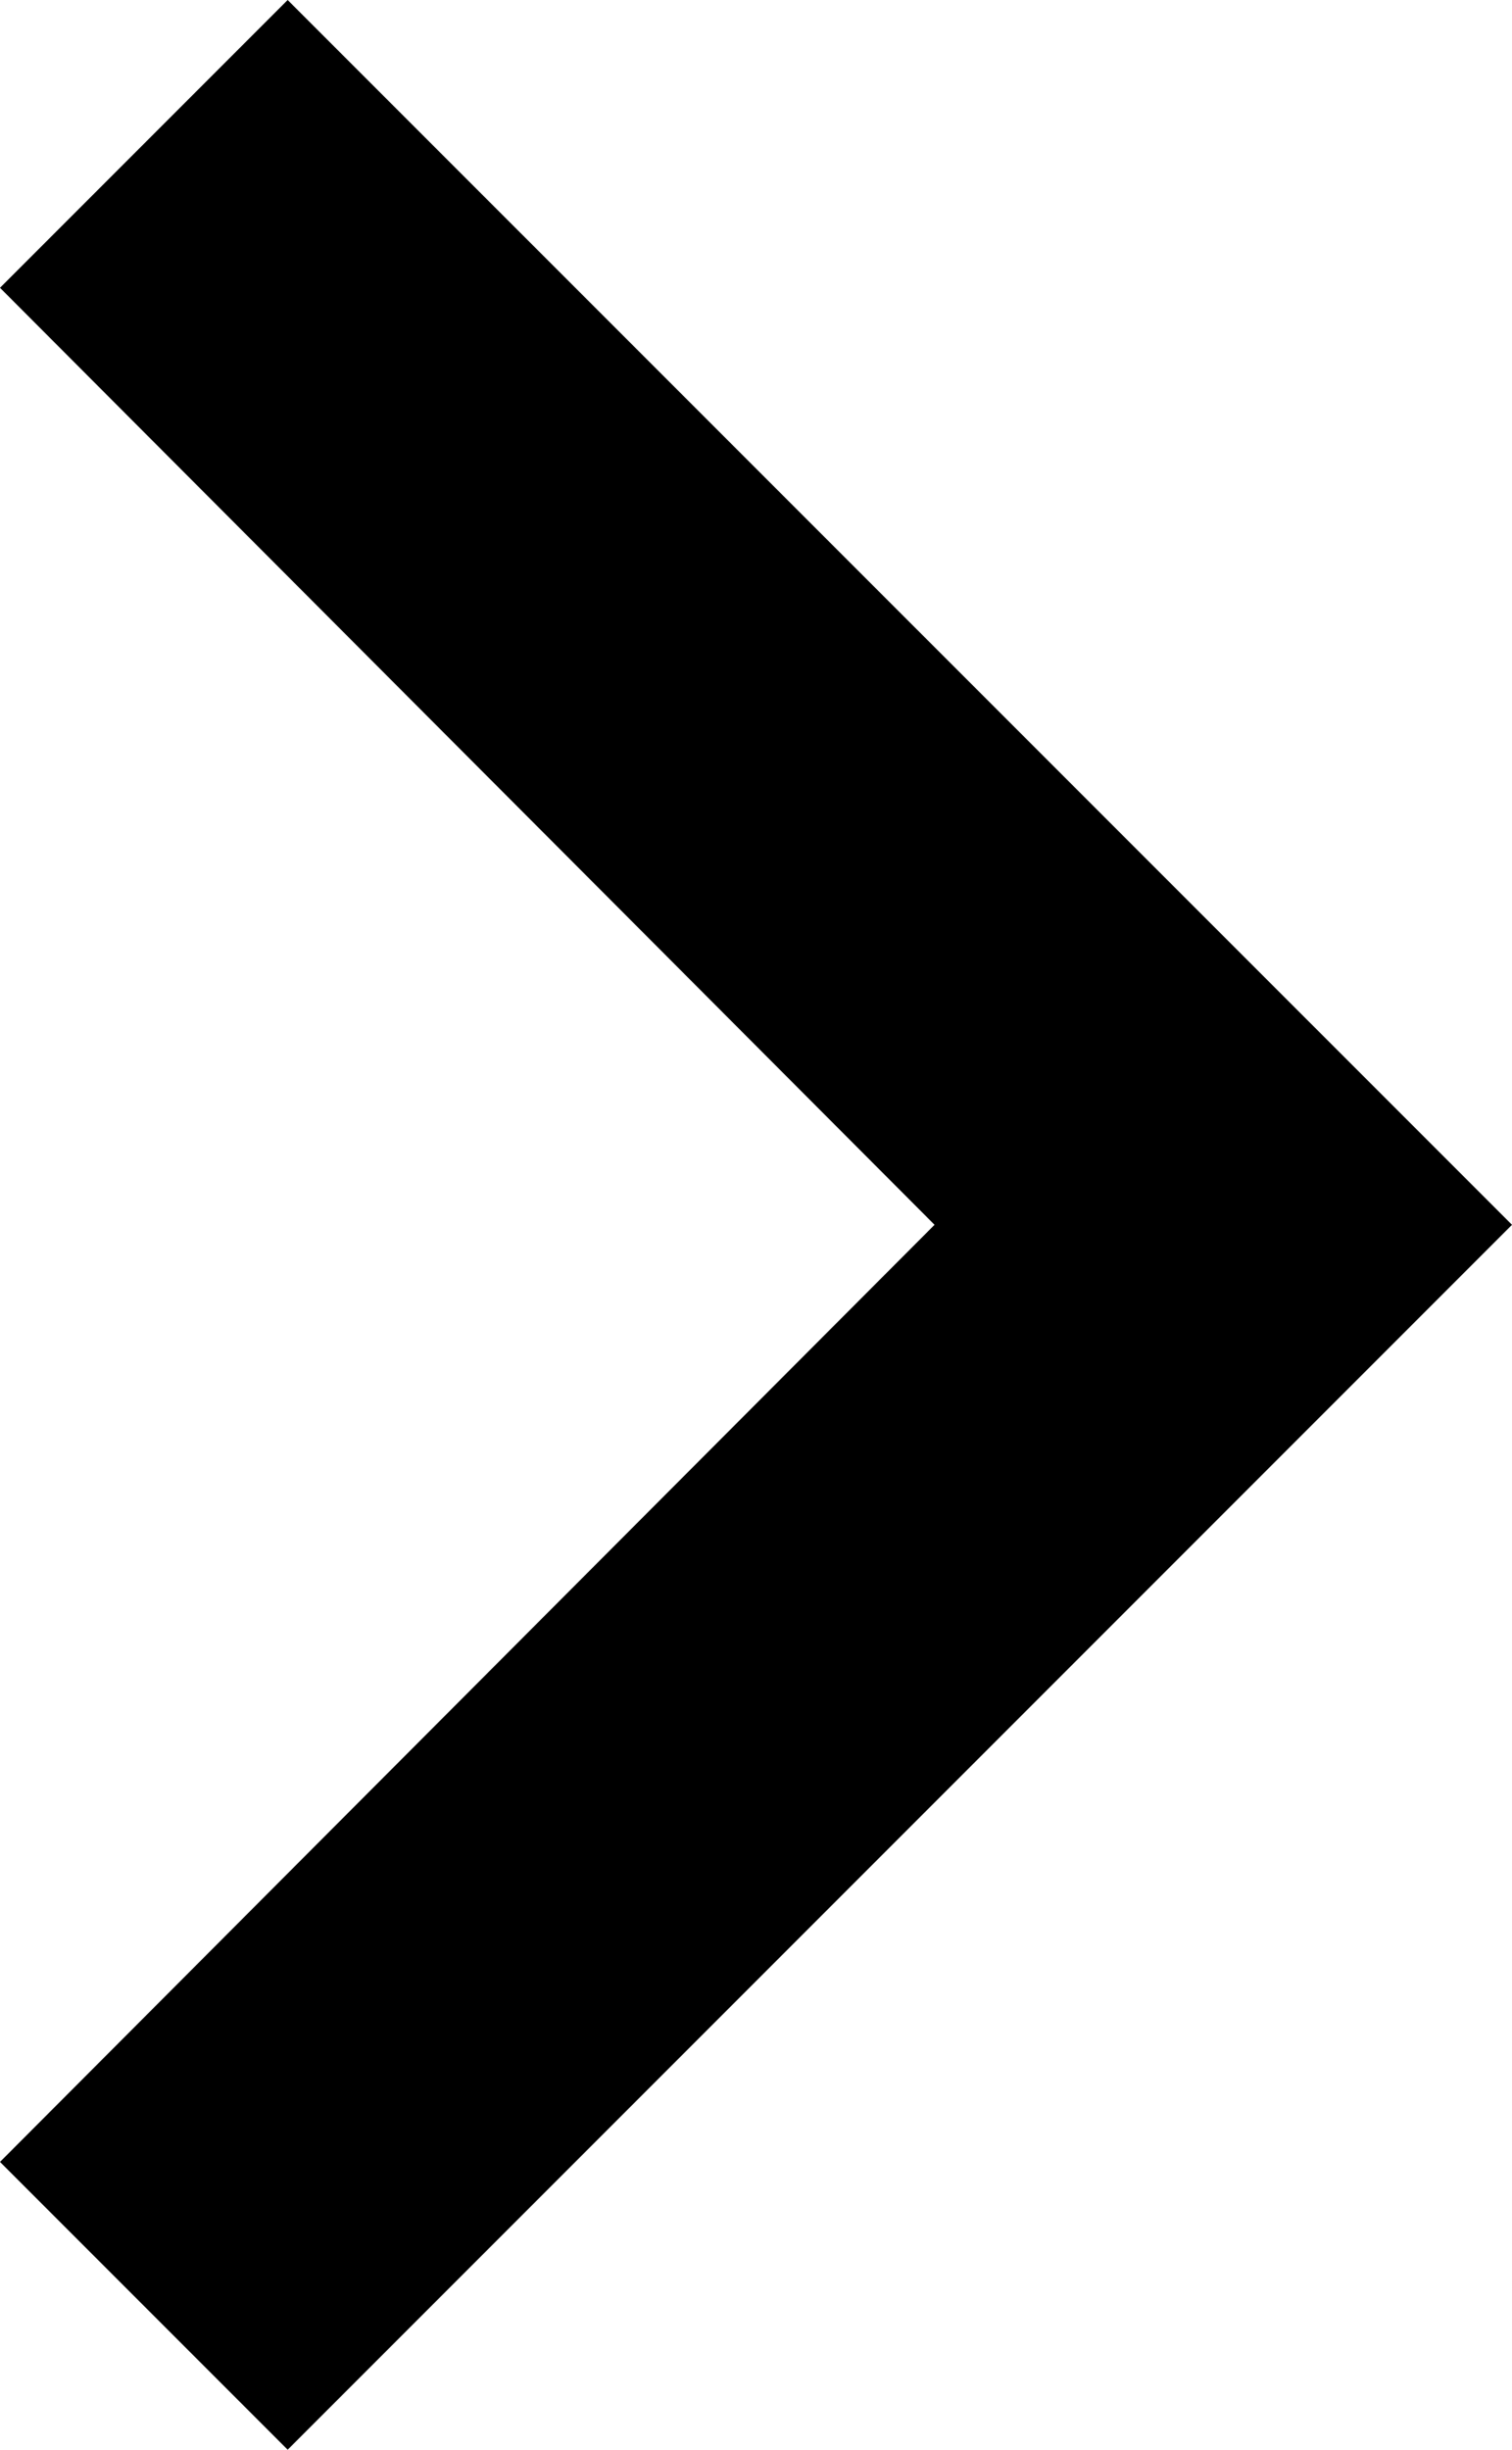 <svg xmlns="http://www.w3.org/2000/svg" width="12" height="19.433" viewBox="0 0 12 19.433">
  <path id="Trazado_581" data-name="Trazado 581" d="M10.873,6,8.59,8.283l7.417,7.433L8.59,23.15l2.283,2.283,9.717-9.717Z" transform="translate(-8.59 -6)"/>
</svg>
